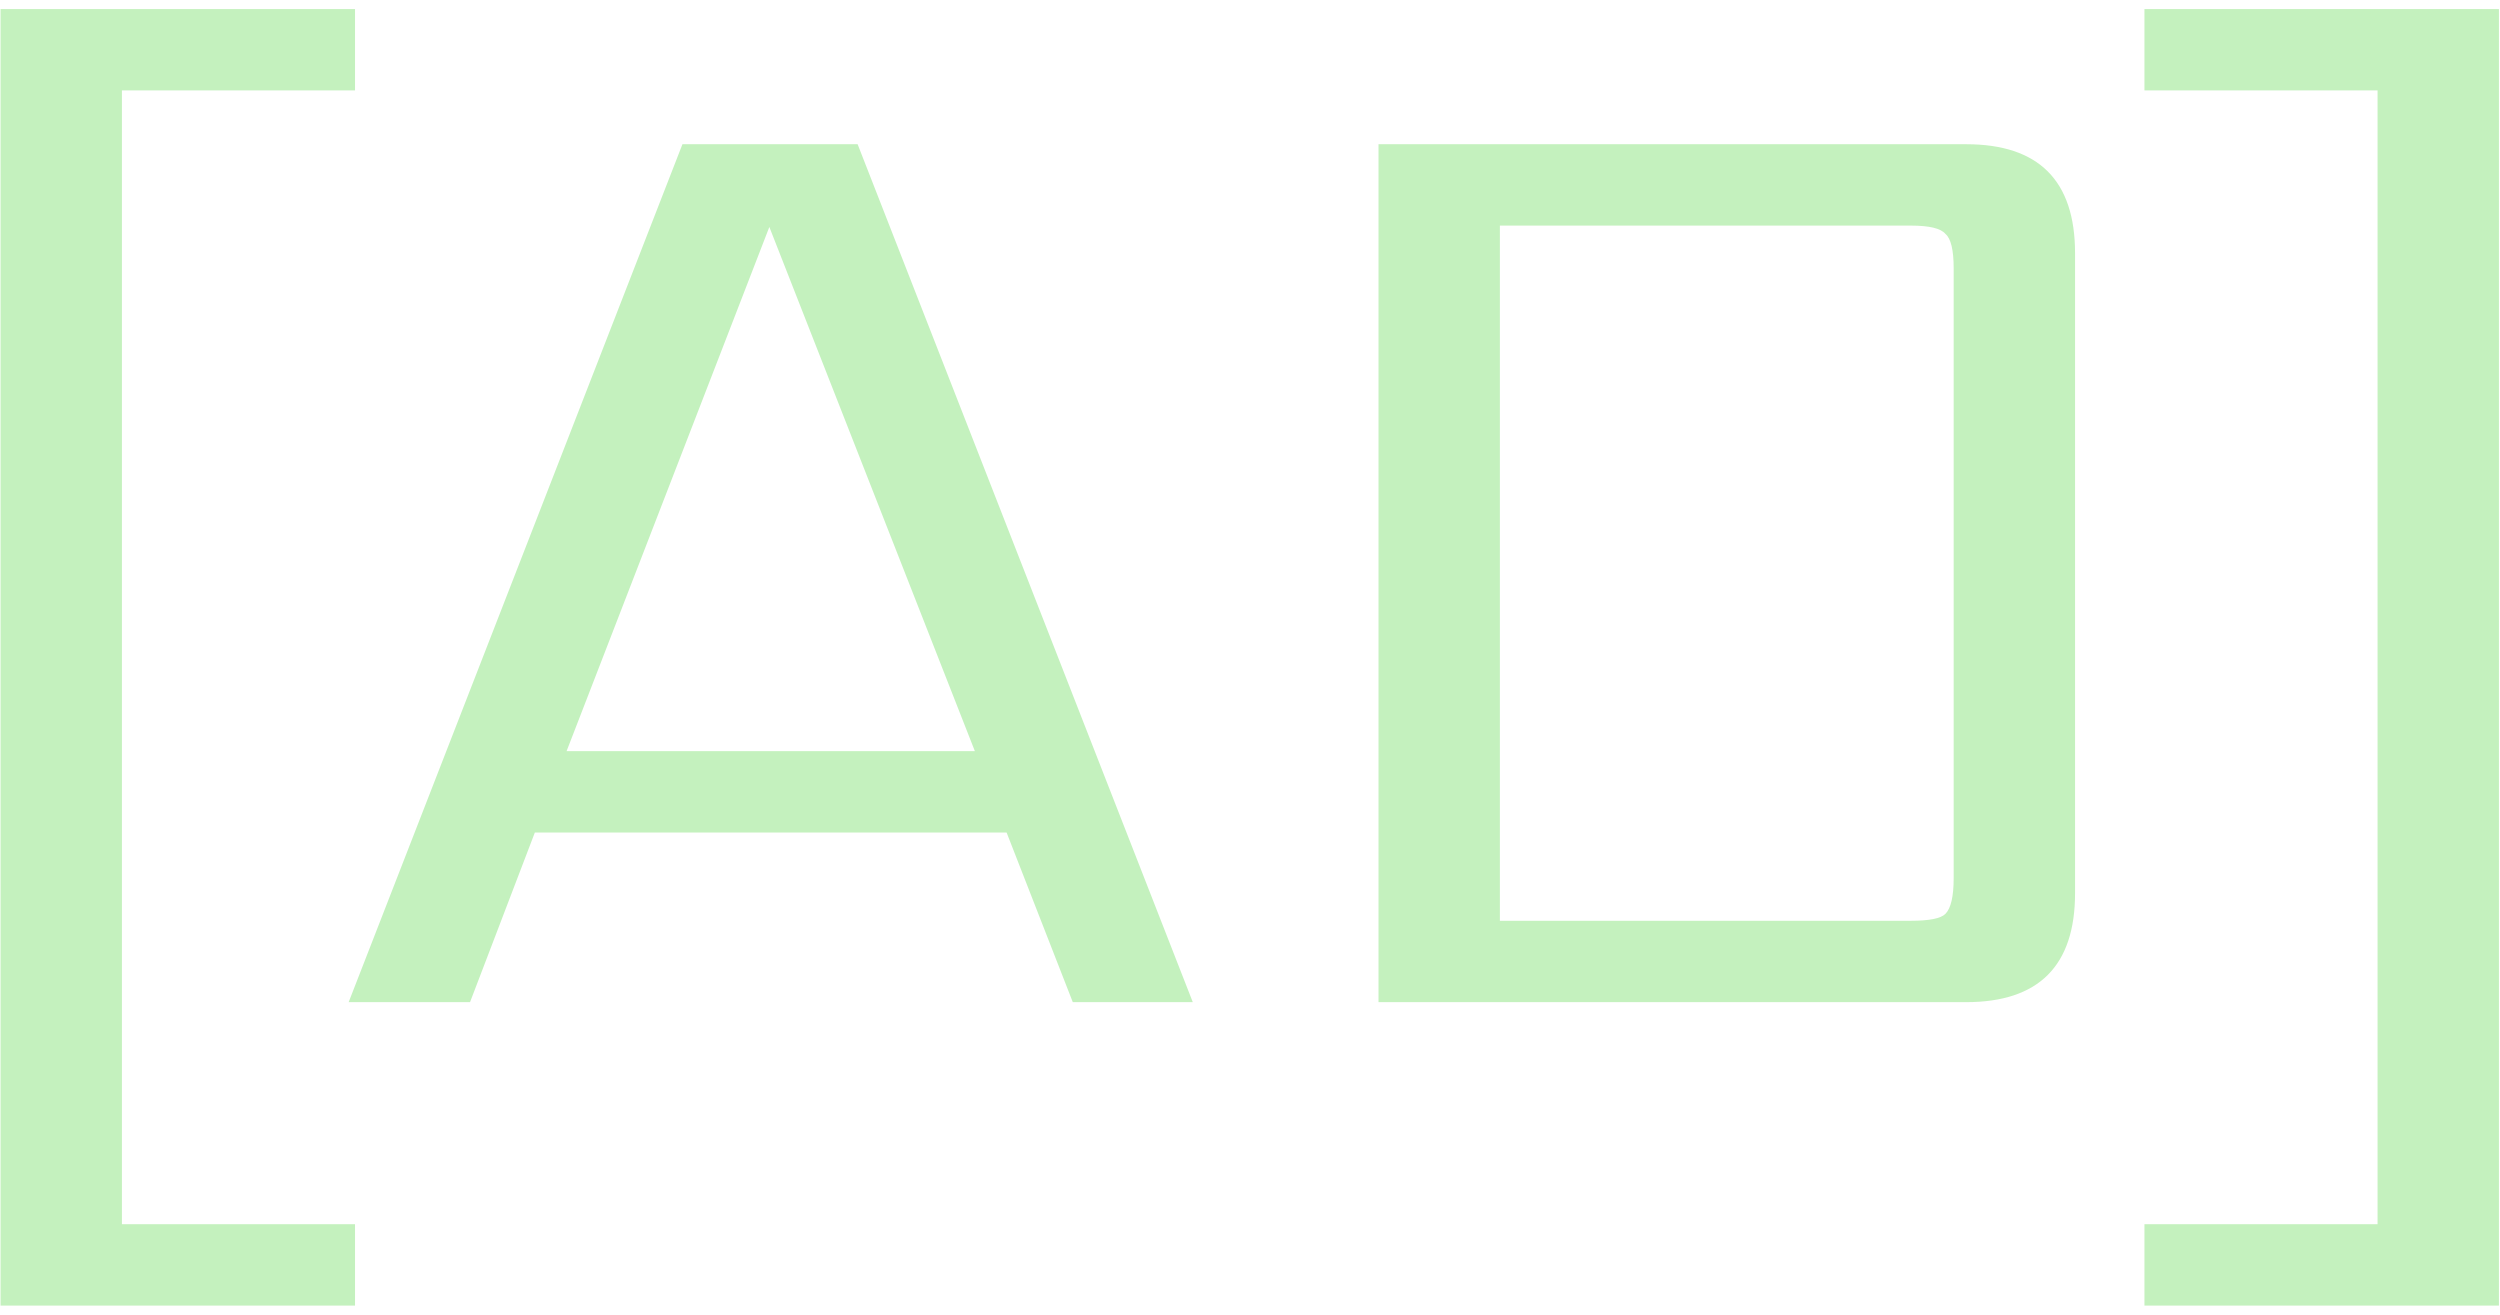 <svg width="232" height="122" viewBox="0 0 232 122" fill="none" xmlns="http://www.w3.org/2000/svg">
<path d="M32.946 8.392H11.314V113.608H32.946V121.16H0.05V0.84H32.946V8.392ZM52.579 69.704H90.467L71.395 21.064L52.579 69.704ZM99.555 93L93.411 77.256H49.635L43.619 93H32.355L63.331 13.384H79.587L110.691 93H99.555ZM181.301 81.48V24.904C181.301 23.197 181.045 22.131 180.533 21.704C180.106 21.192 179.04 20.936 177.333 20.936H139.189V85.448H177.333C179.04 85.448 180.106 85.235 180.533 84.808C181.045 84.296 181.301 83.187 181.301 81.48ZM127.925 13.384H182.453C189.194 13.384 192.565 16.755 192.565 23.496V82.888C192.565 89.629 189.194 93 182.453 93H127.925V13.384ZM231.901 0.84V121.16H199.005V113.608H220.637V8.392H199.005V0.84H231.901Z" fill="#C4F1BE"/>
</svg>
